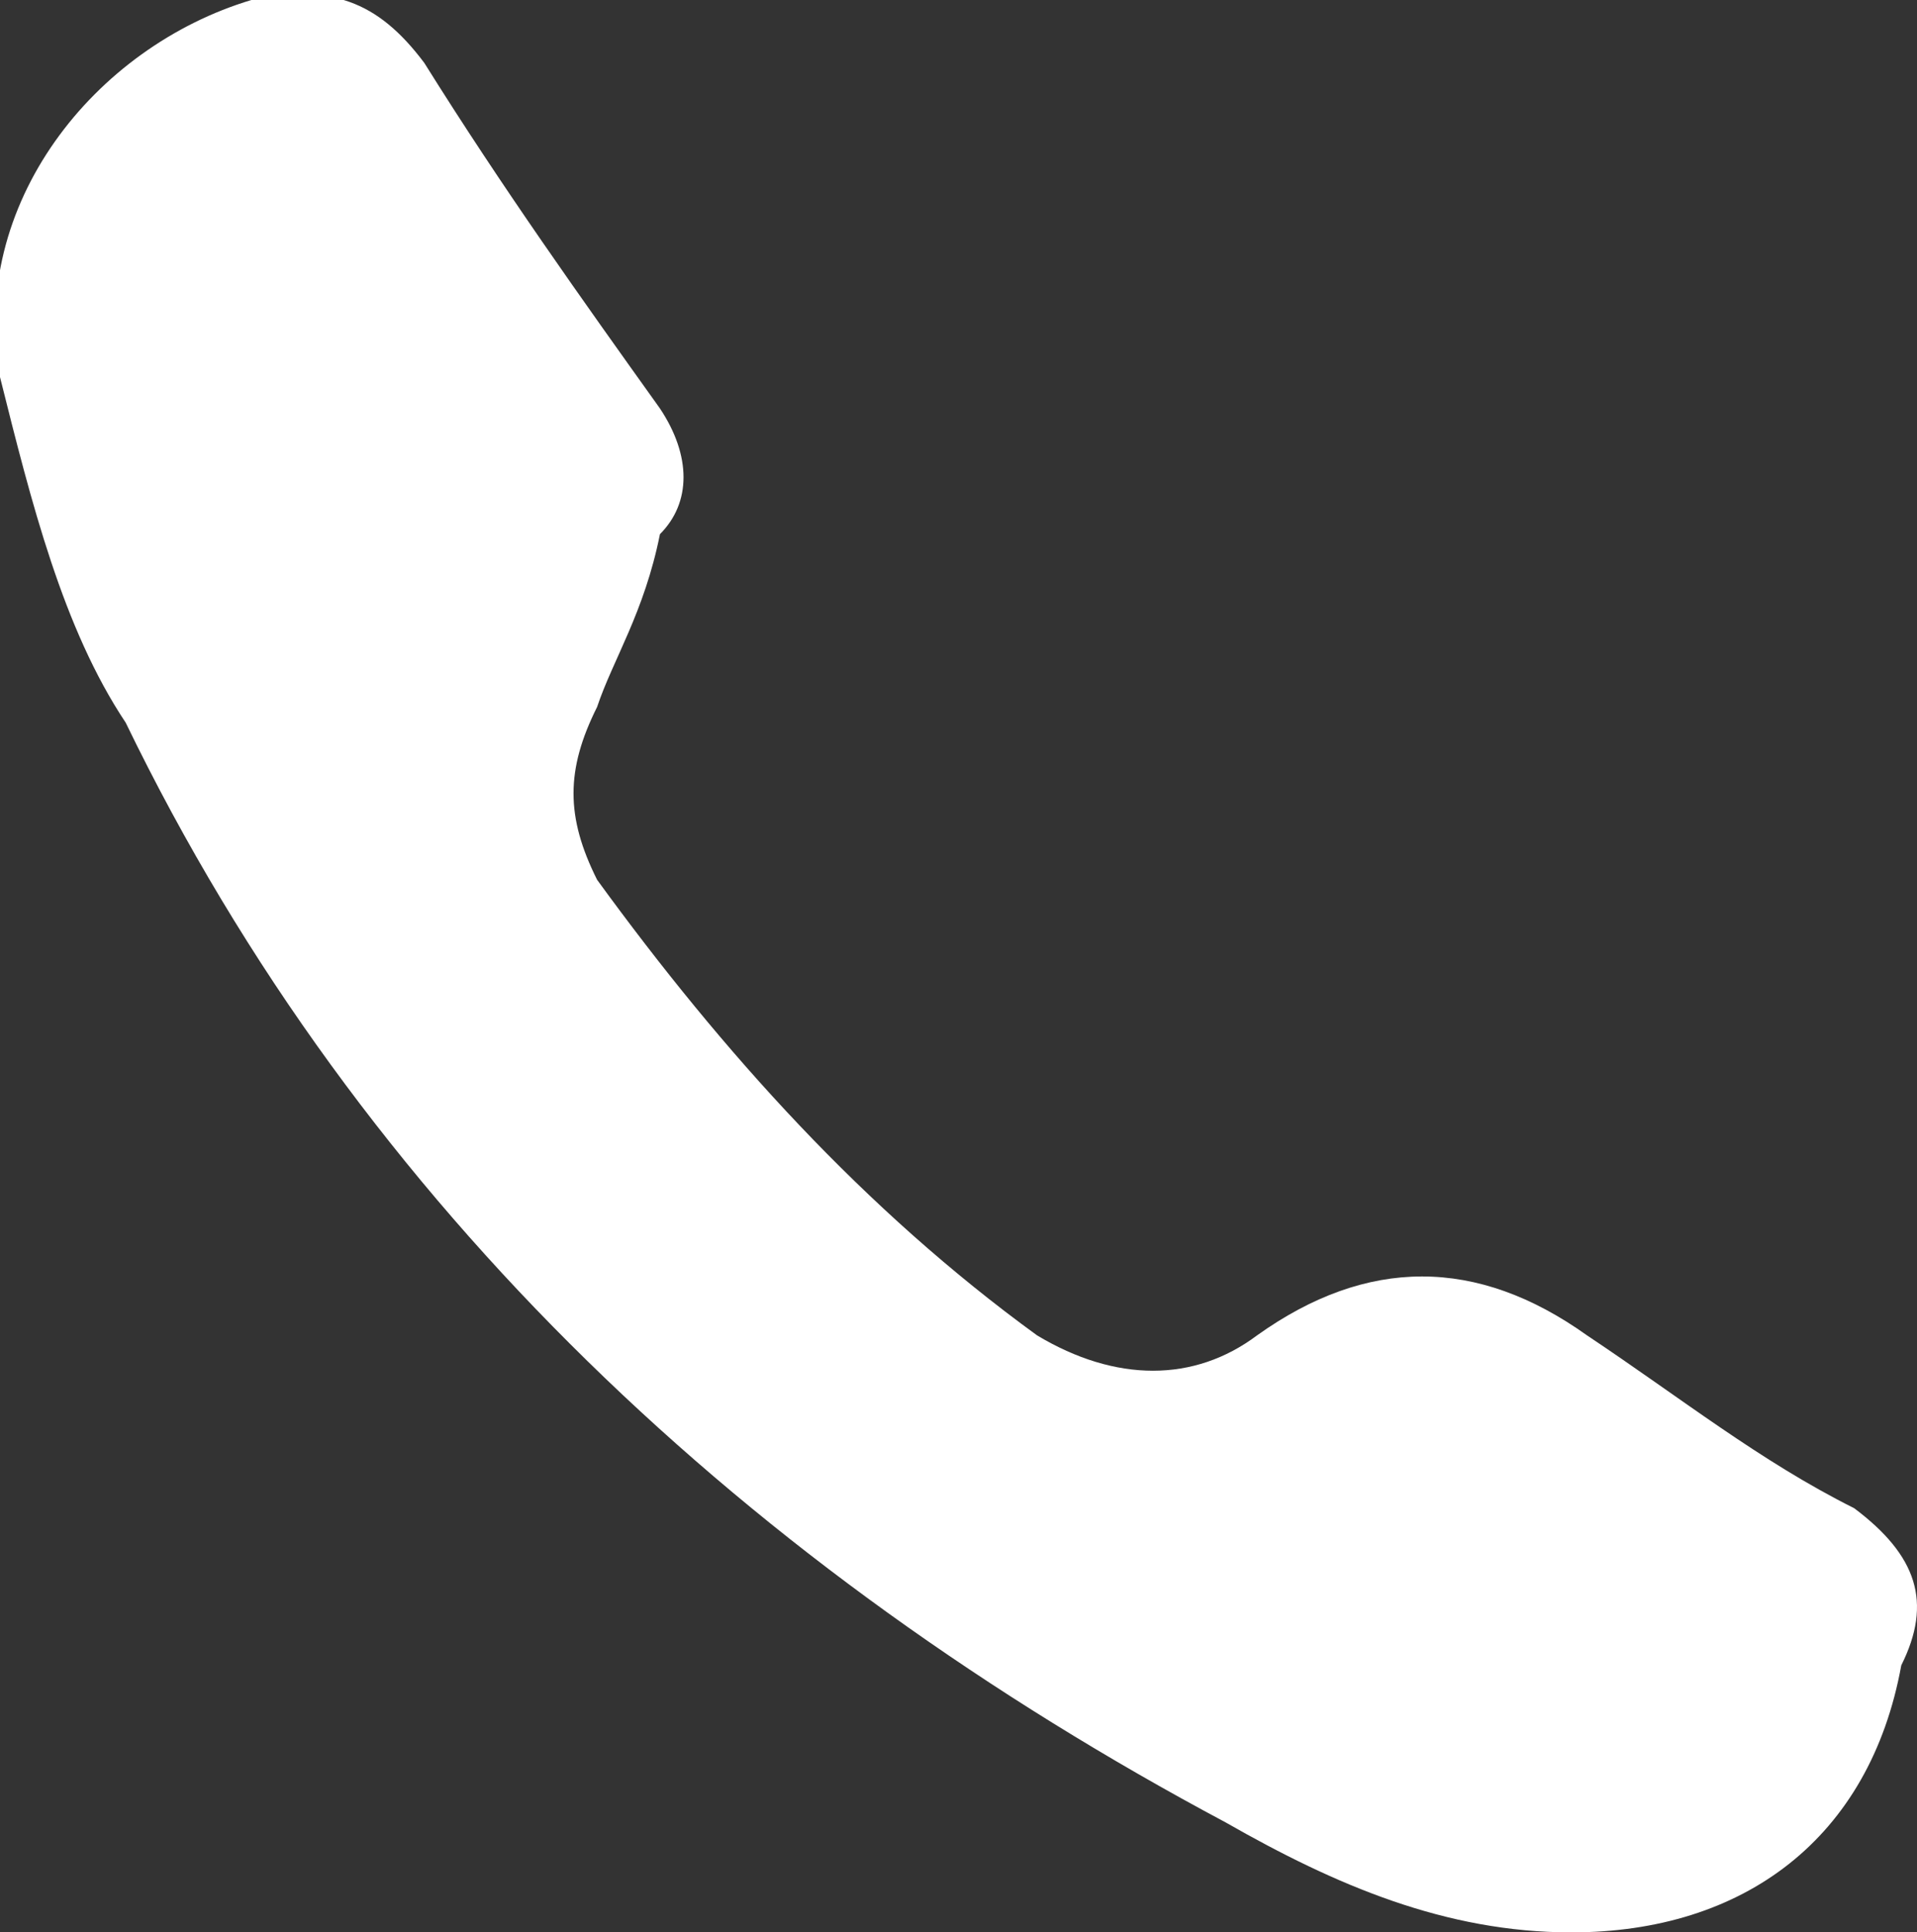 <?xml version="1.0" encoding="utf-8"?>
<!-- Generator: Adobe Illustrator 27.9.1, SVG Export Plug-In . SVG Version: 6.00 Build 0)  -->
<svg version="1.1" id="レイヤー_1" xmlns="http://www.w3.org/2000/svg" xmlns:xlink="http://www.w3.org/1999/xlink" x="0px"
	 y="0px" viewBox="0 0 12.2 12.3" style="enable-background:new 0 0 12.2 12.3;" xml:space="preserve">
<rect x="0" y="0" width="12.2" height="12.3" fill="#333333" stroke="none"/>
<style type="text/css">
	.st0{fill:#FFFFFF;}
</style>
<g id="_x34_Fw6Oh_00000042018346366460530040000001571155954764026538_">
	<g>
		<path class="st0" d="M10,12.3c-0.8,0-1.5-0.3-2.2-0.7c-3-1.6-5.5-3.9-7-7C0.4,4,0.2,3.2,0,2.4C-0.2,1.3,0.6,0.3,1.6,0
			c0.5-0.1,0.8,0,1.1,0.4c0.5,0.8,1,1.5,1.5,2.2c0.2,0.3,0.2,0.6,0,0.8C4.1,3.9,3.9,4.2,3.8,4.5C3.6,4.9,3.6,5.2,3.8,5.6
			c0.8,1.1,1.7,2.1,2.8,2.9c0.5,0.3,1,0.3,1.4,0c0.7-0.5,1.4-0.5,2.1,0c0.6,0.4,1.1,0.8,1.7,1.1c0.4,0.3,0.5,0.6,0.3,1
			C11.9,11.7,11.1,12.3,10,12.3z"/>
	</g>
</g>
</svg>
